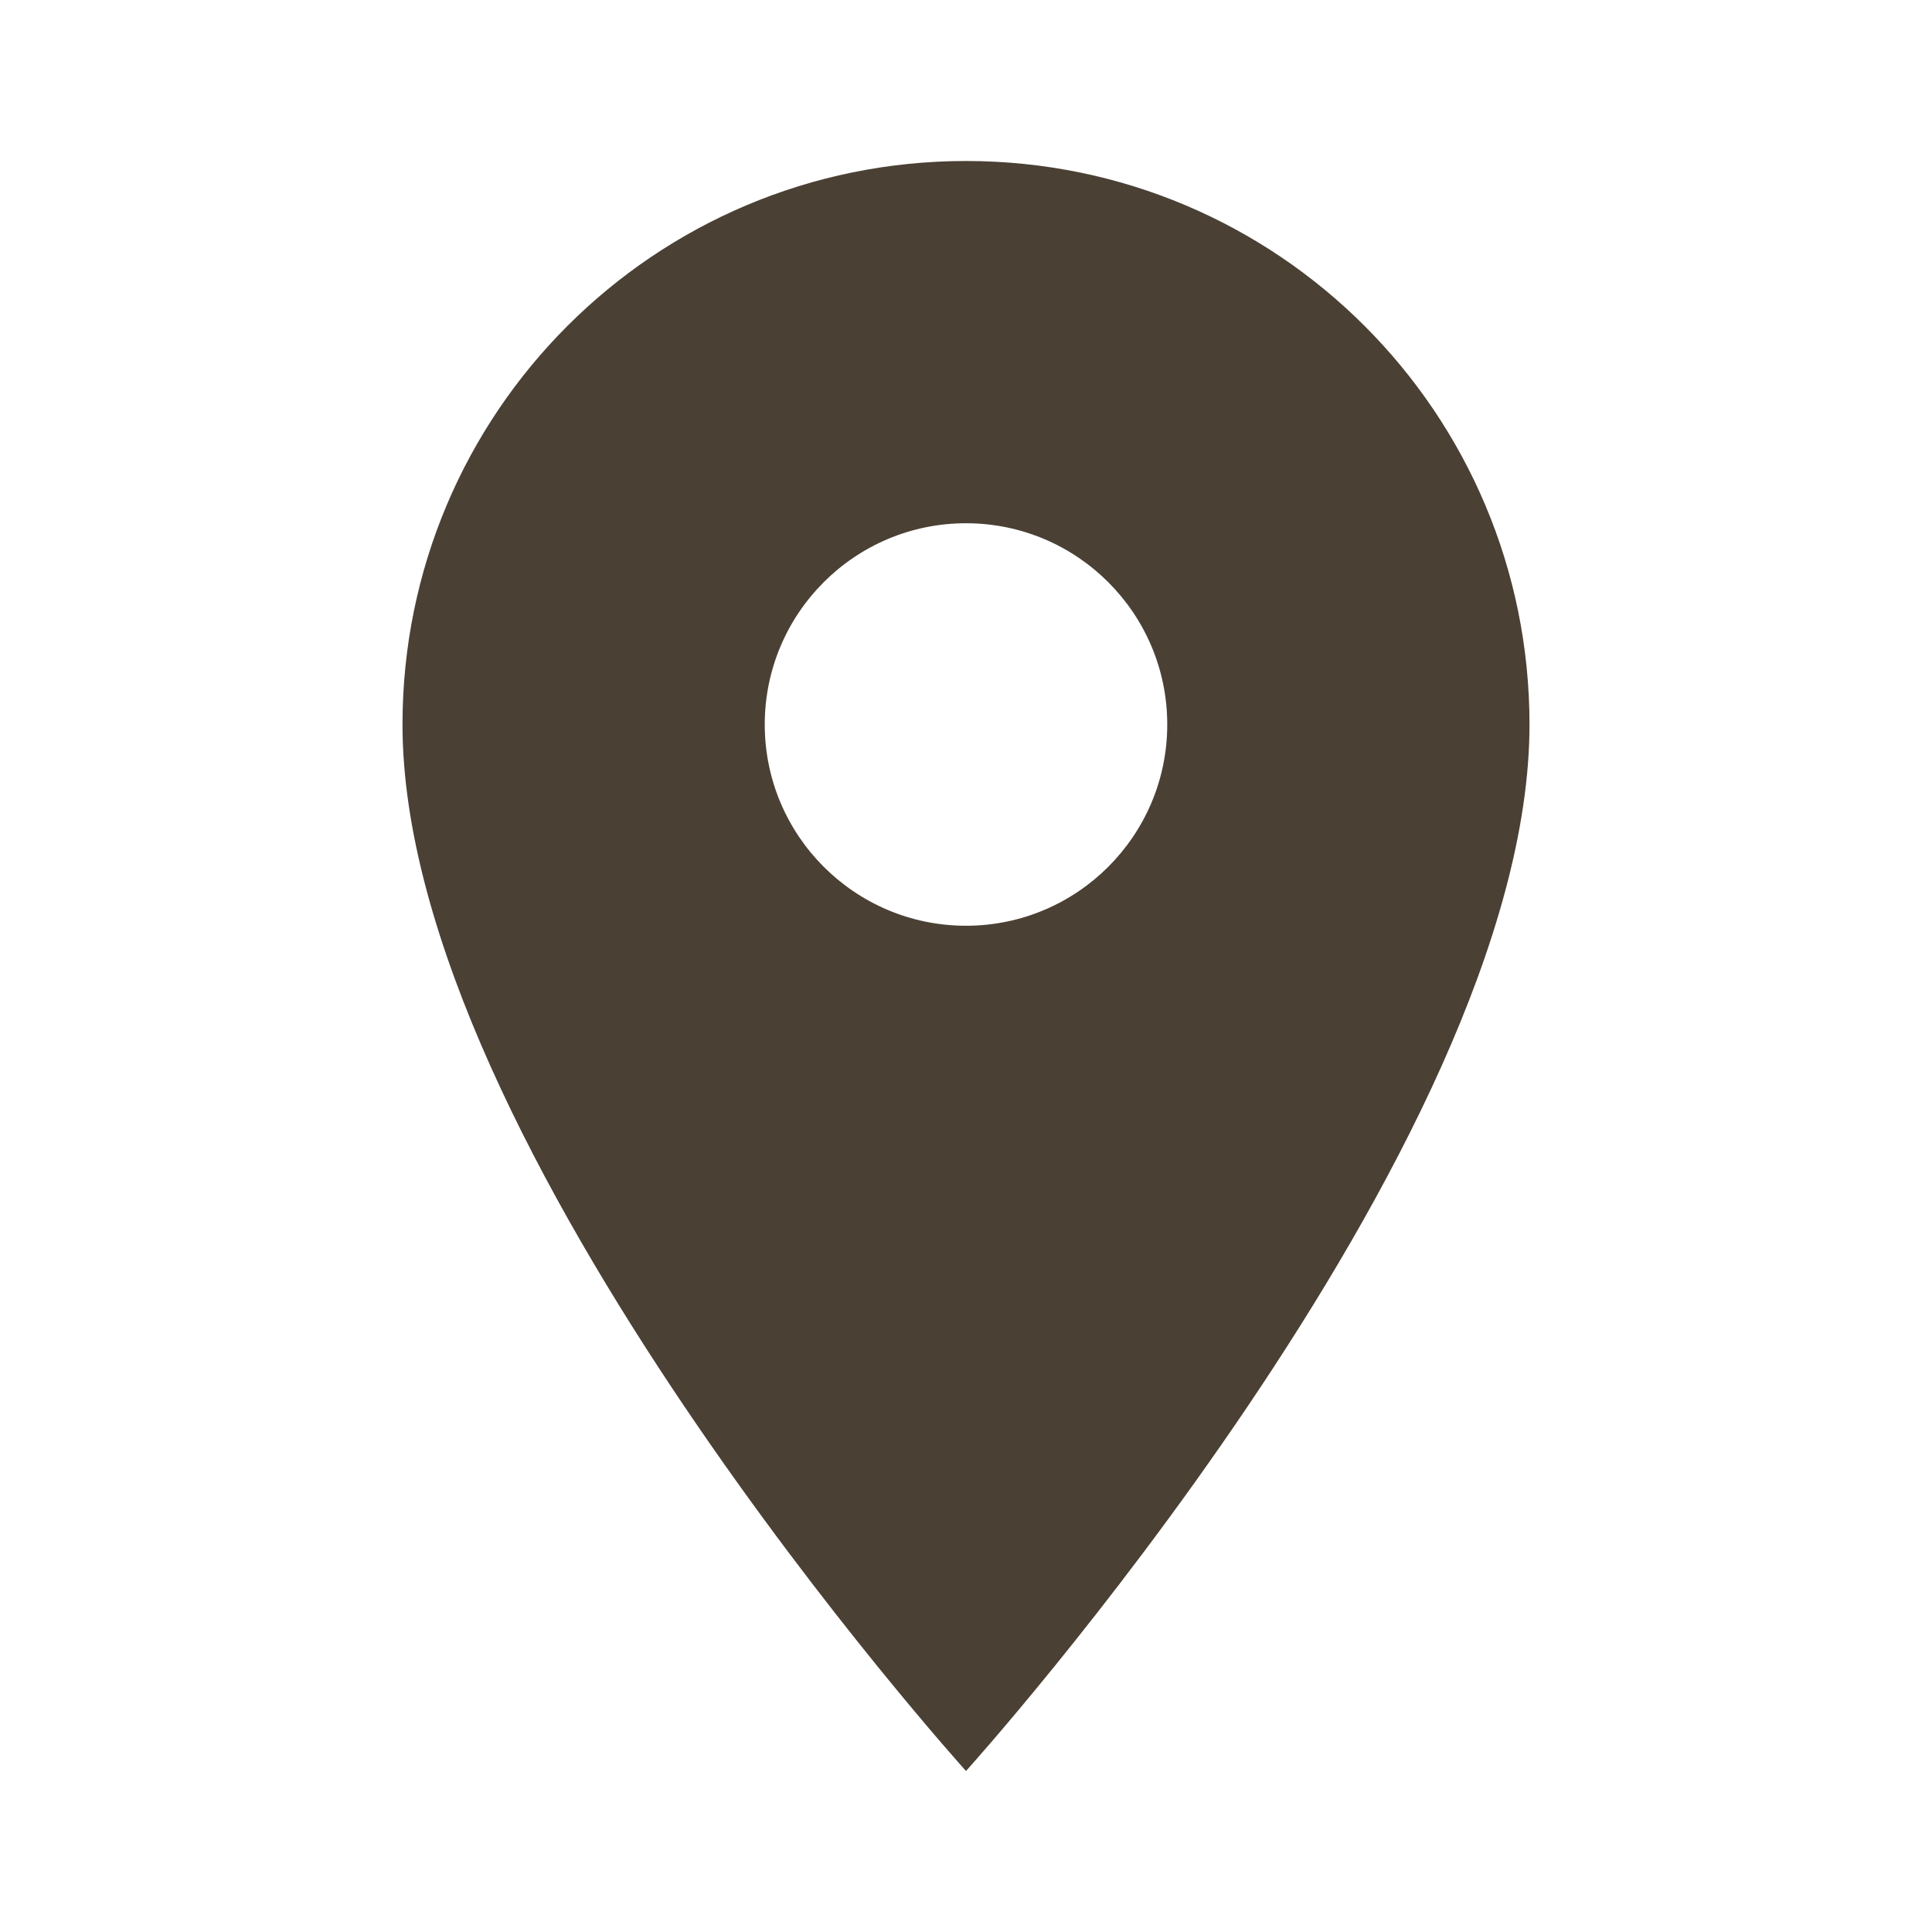 <svg width="36" height="36" viewBox="0 0 36 36" fill="none" xmlns="http://www.w3.org/2000/svg">
<path d="M18 3C12.195 3 7.5 7.695 7.5 13.5C7.5 21.375 18 33 18 33C18 33 28.5 21.375 28.5 13.5C28.5 7.695 23.805 3 18 3ZM18 17.25C15.93 17.25 14.25 15.57 14.25 13.5C14.25 11.43 15.93 9.75 18 9.75C20.07 9.75 21.75 11.43 21.75 13.5C21.75 15.57 20.07 17.25 18 17.25Z" fill="#4A4034"/>
</svg>

